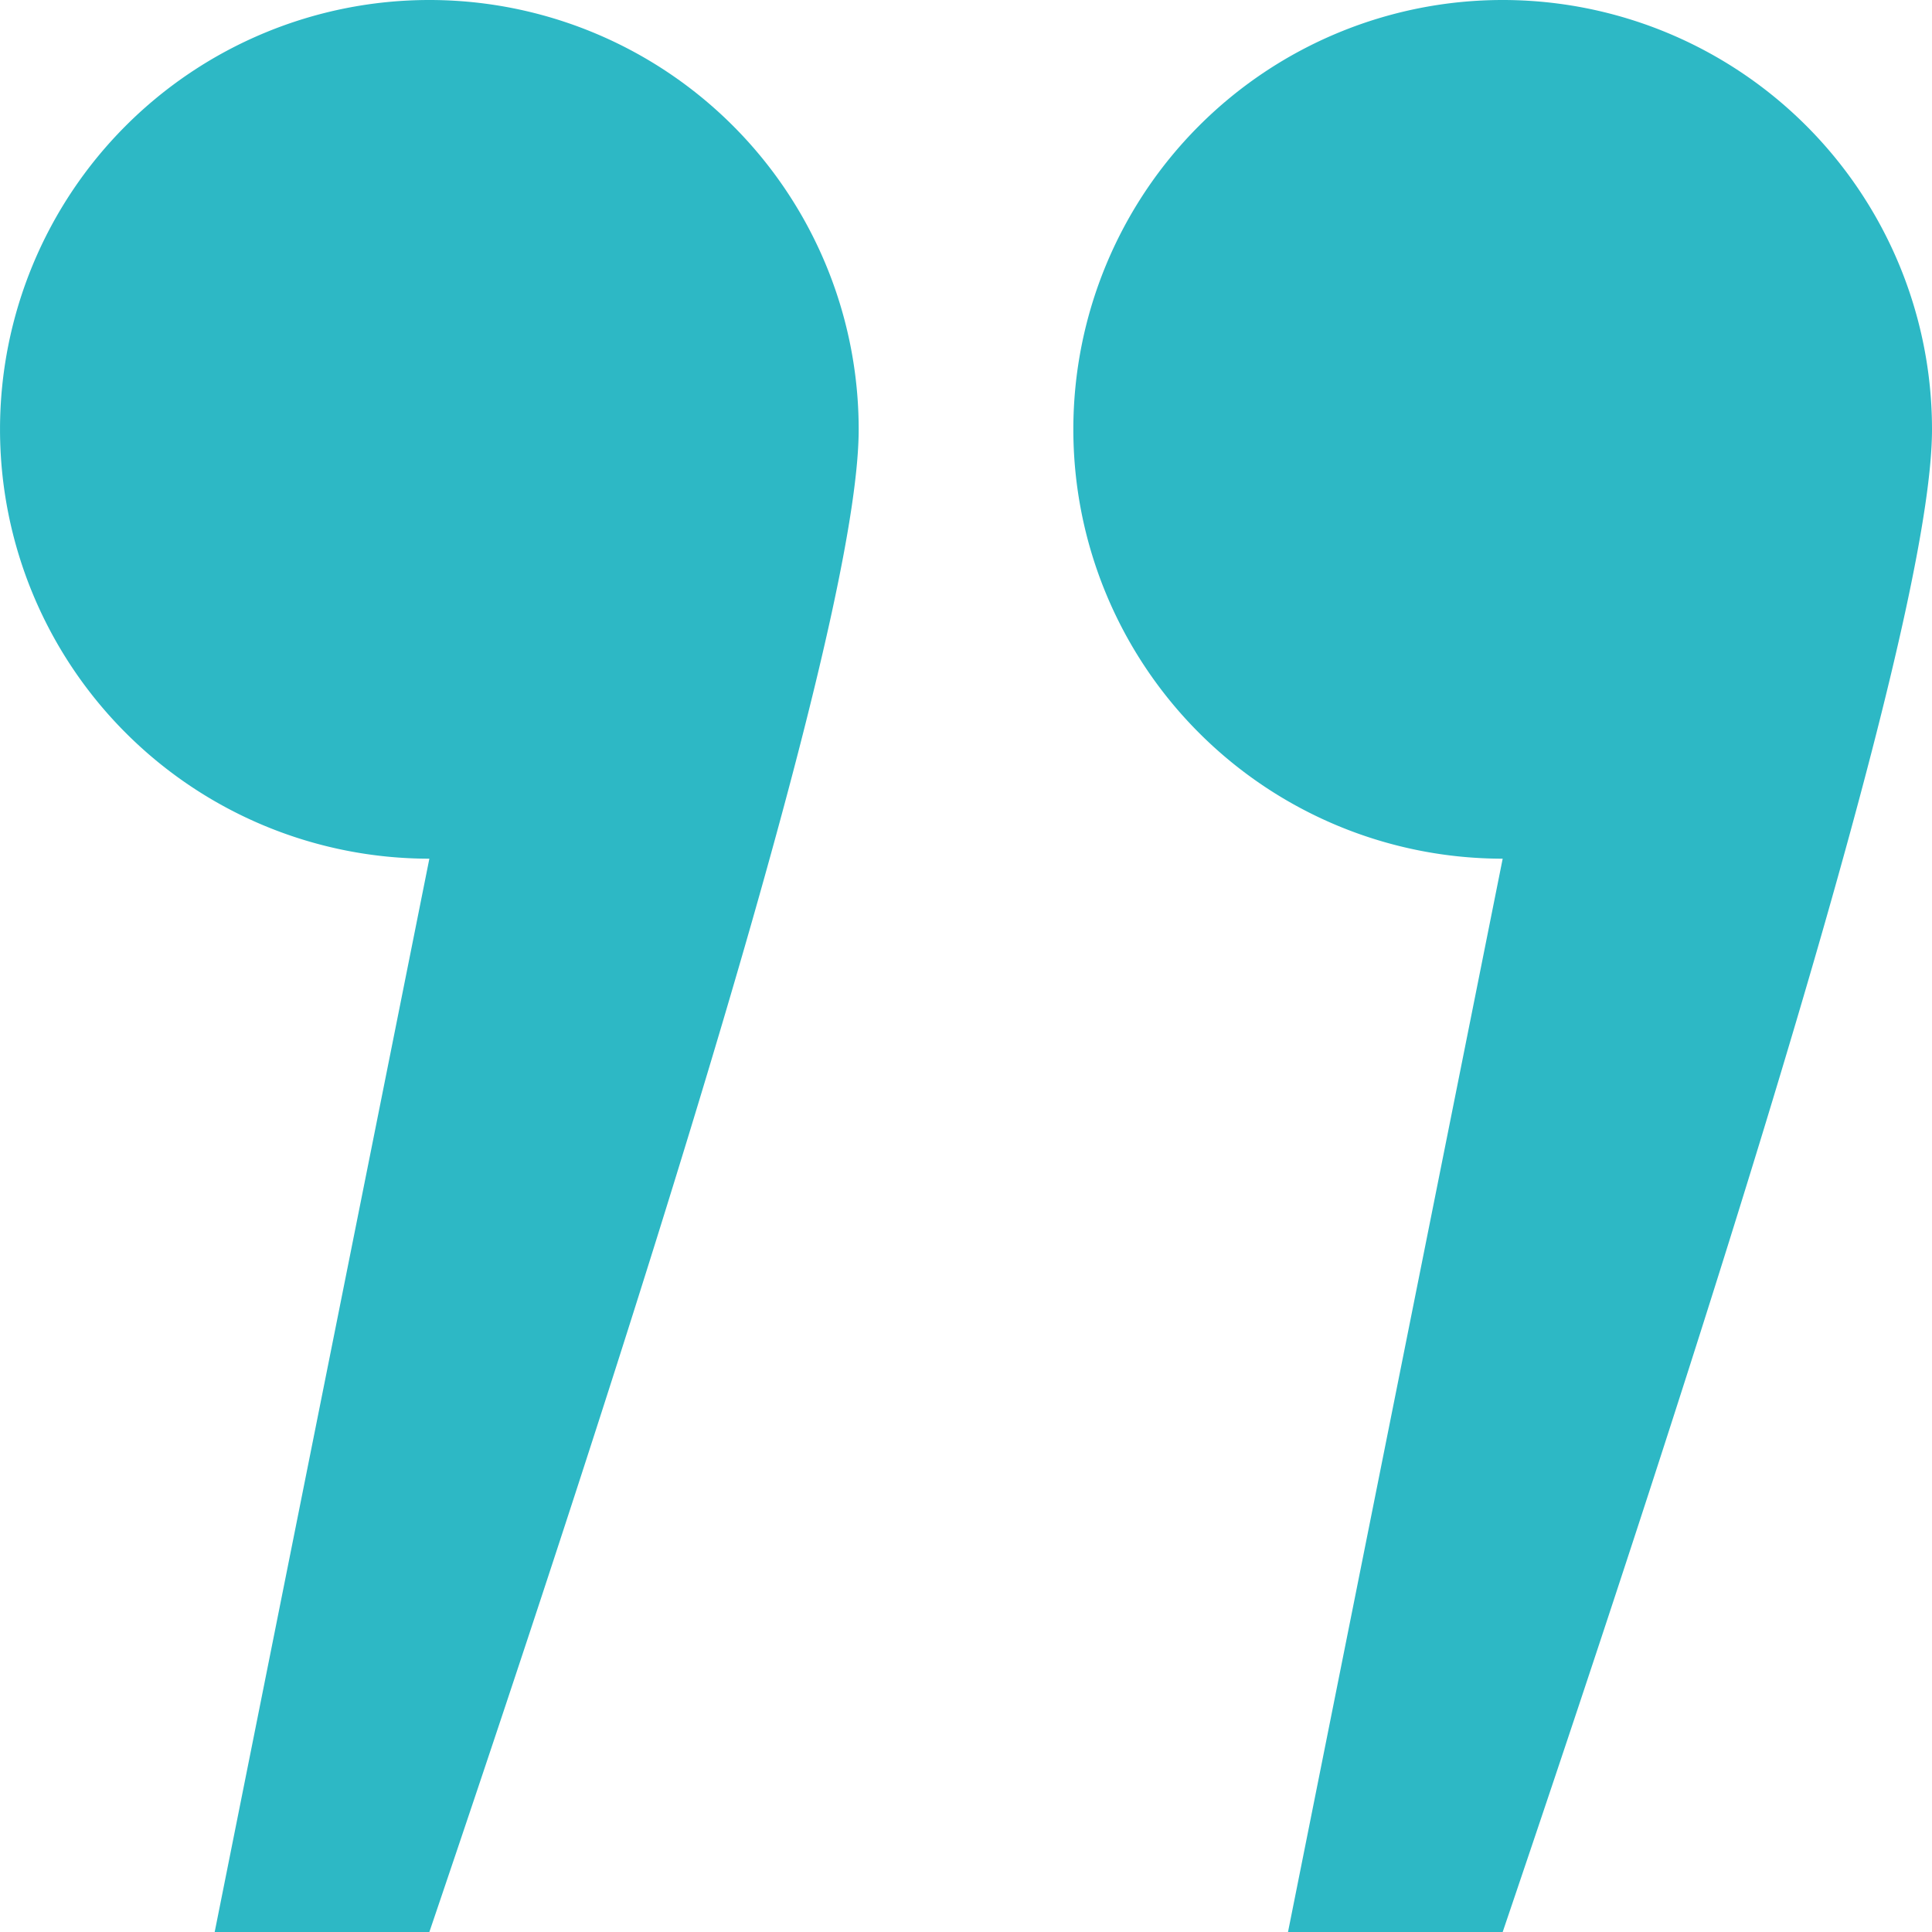 <svg xmlns="http://www.w3.org/2000/svg" width="45.141" height="45.141" viewBox="0 0 45.141 45.141">
  <path id="quote-left" d="M14.531,49.641A10.031,10.031,0,0,1,4.5,39.609Q4.5,34.067,14.531,4.5h5.016L14.531,29.578a10.031,10.031,0,0,1,0,20.063Zm25.078,0A10.031,10.031,0,0,1,29.578,39.609q0-5.542,10.031-35.109h5.016L39.609,29.578a10.031,10.031,0,0,1,0,20.063Z" transform="translate(49.641 49.641) rotate(180)" fill="#2db8c5" fill-rule="evenodd"/>
</svg>
